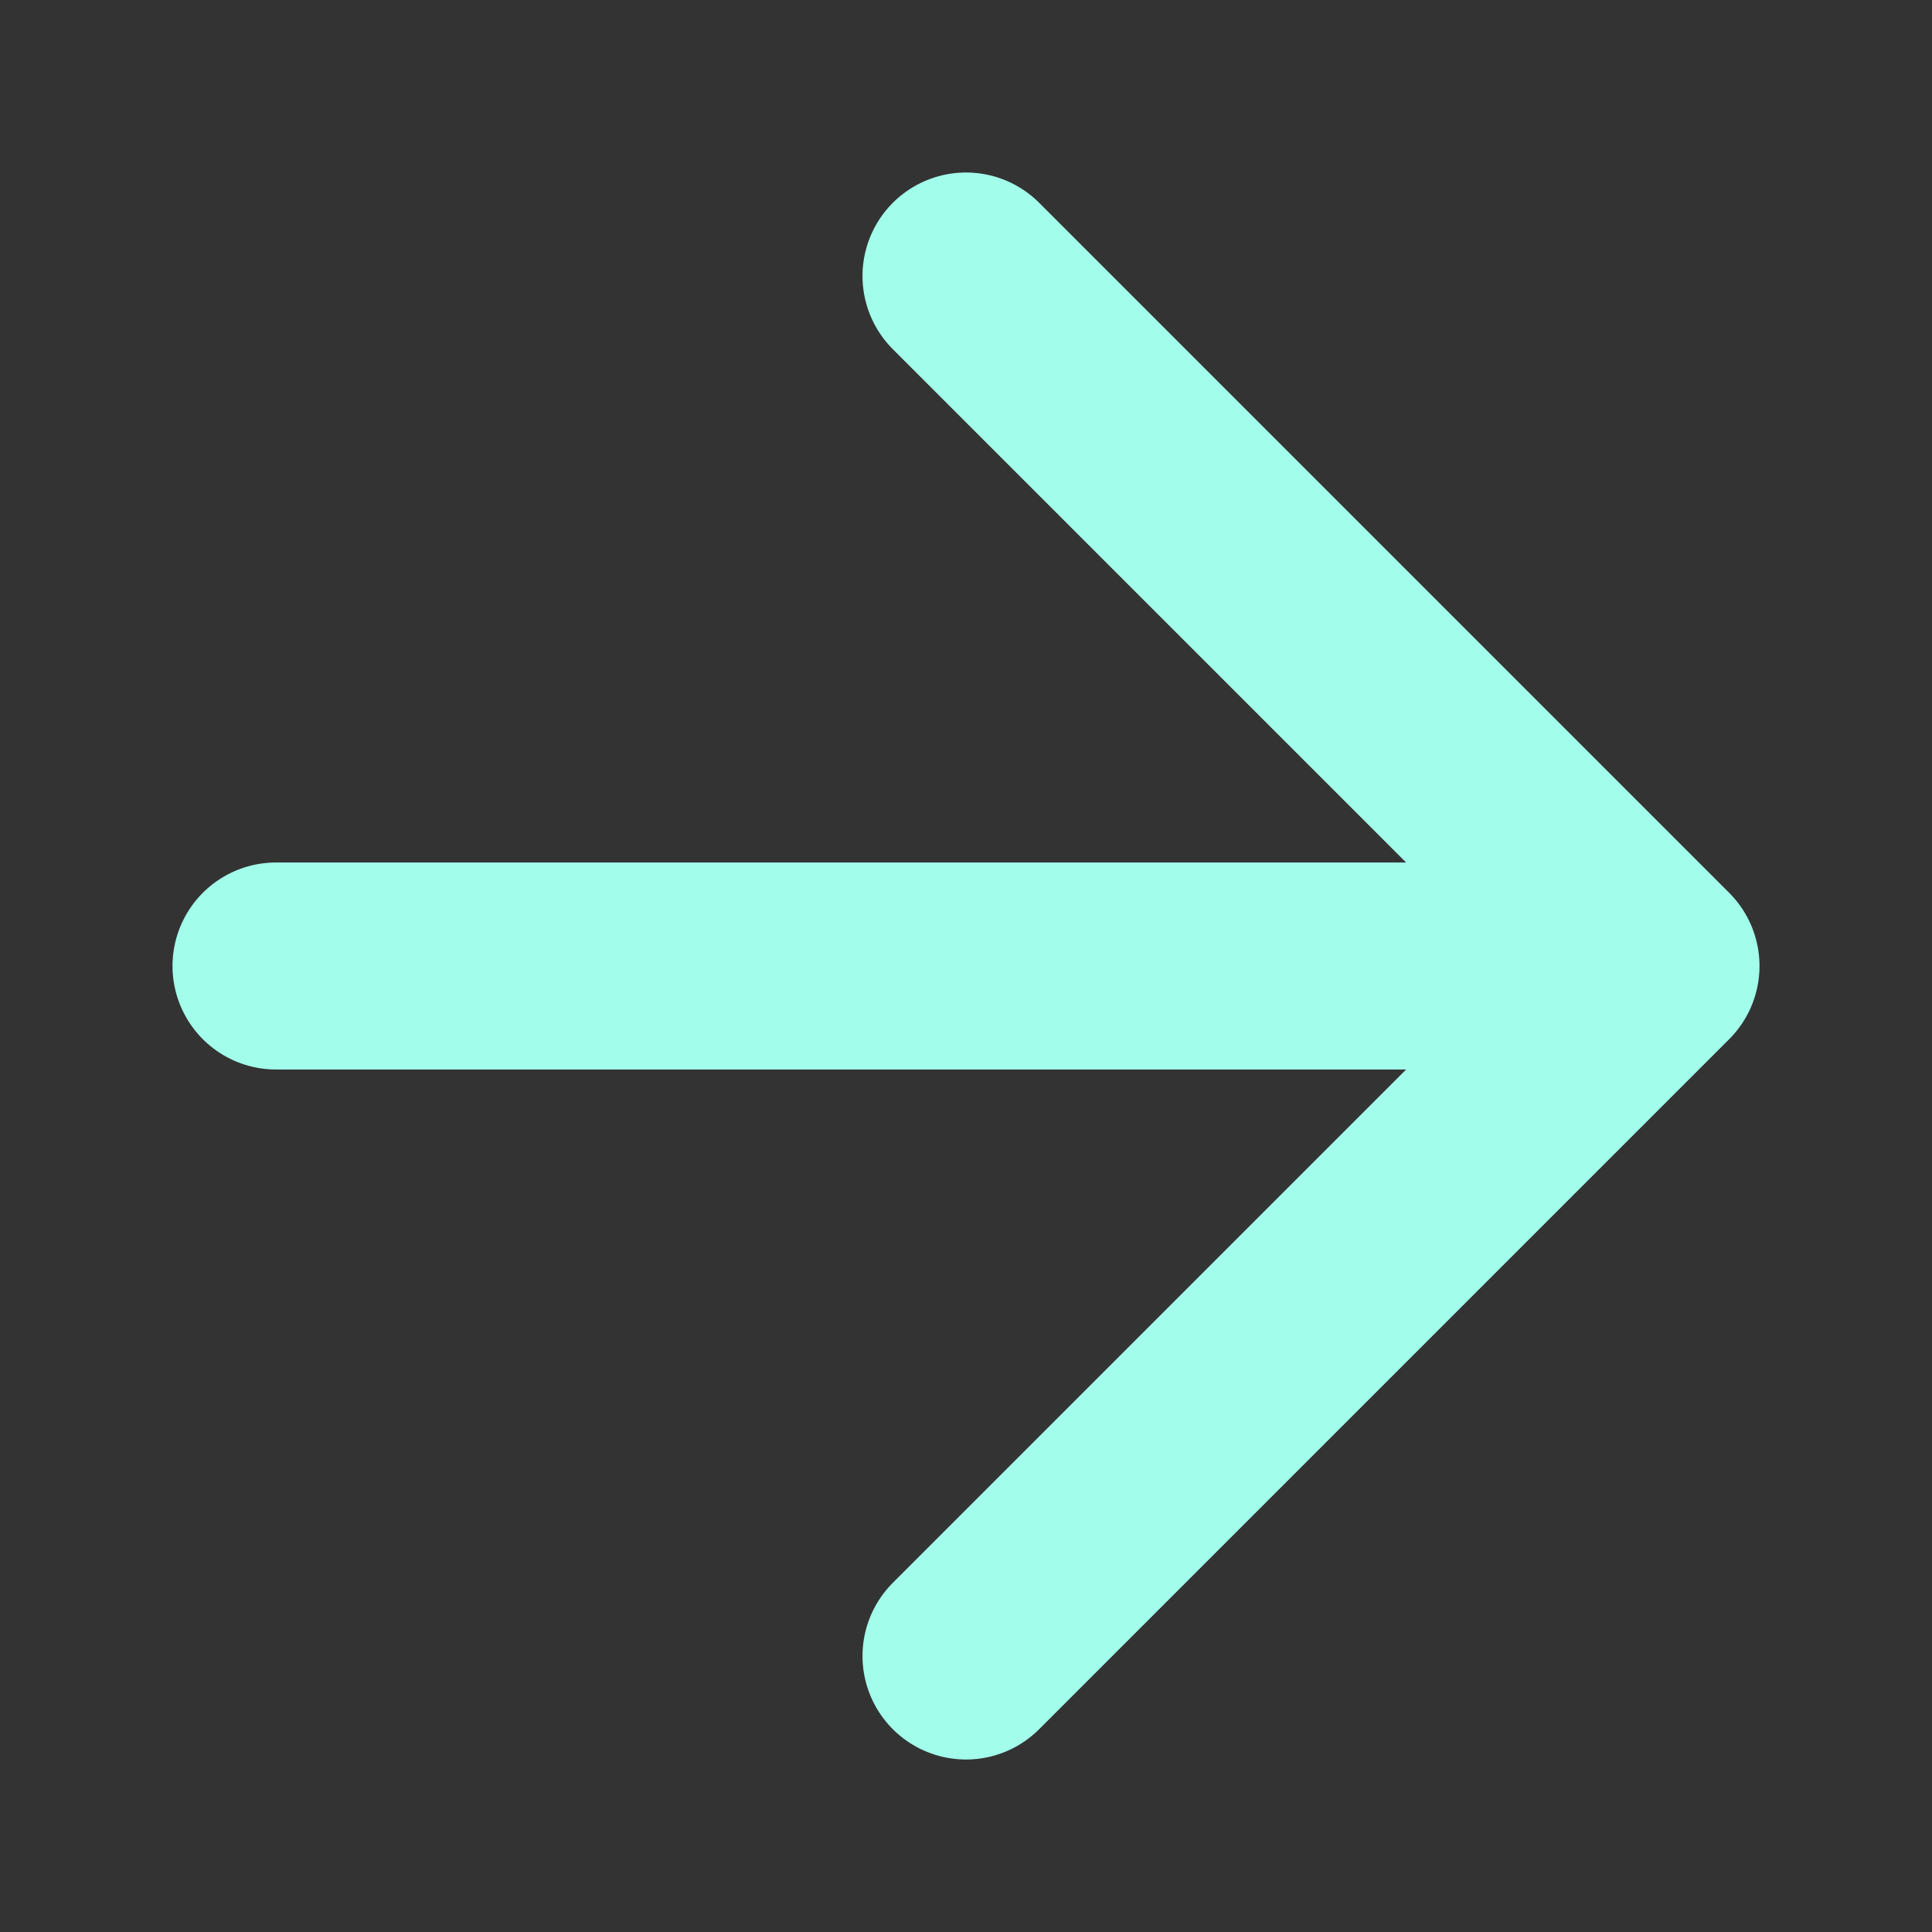 <svg xmlns="http://www.w3.org/2000/svg" width="14" height="14" viewBox="0 0 14 14">
    <rect x="0" y="0" width="14" height="14" fill="#333333" stroke="none"/>
    <g fill="none" fill-rule="evenodd" stroke="#a2fdeb" stroke-linecap="round" stroke-linejoin="round" stroke-width="1.5">
        <path d="M2 7h10M7 2l5 5-5 5"/>
    </g>
</svg>
